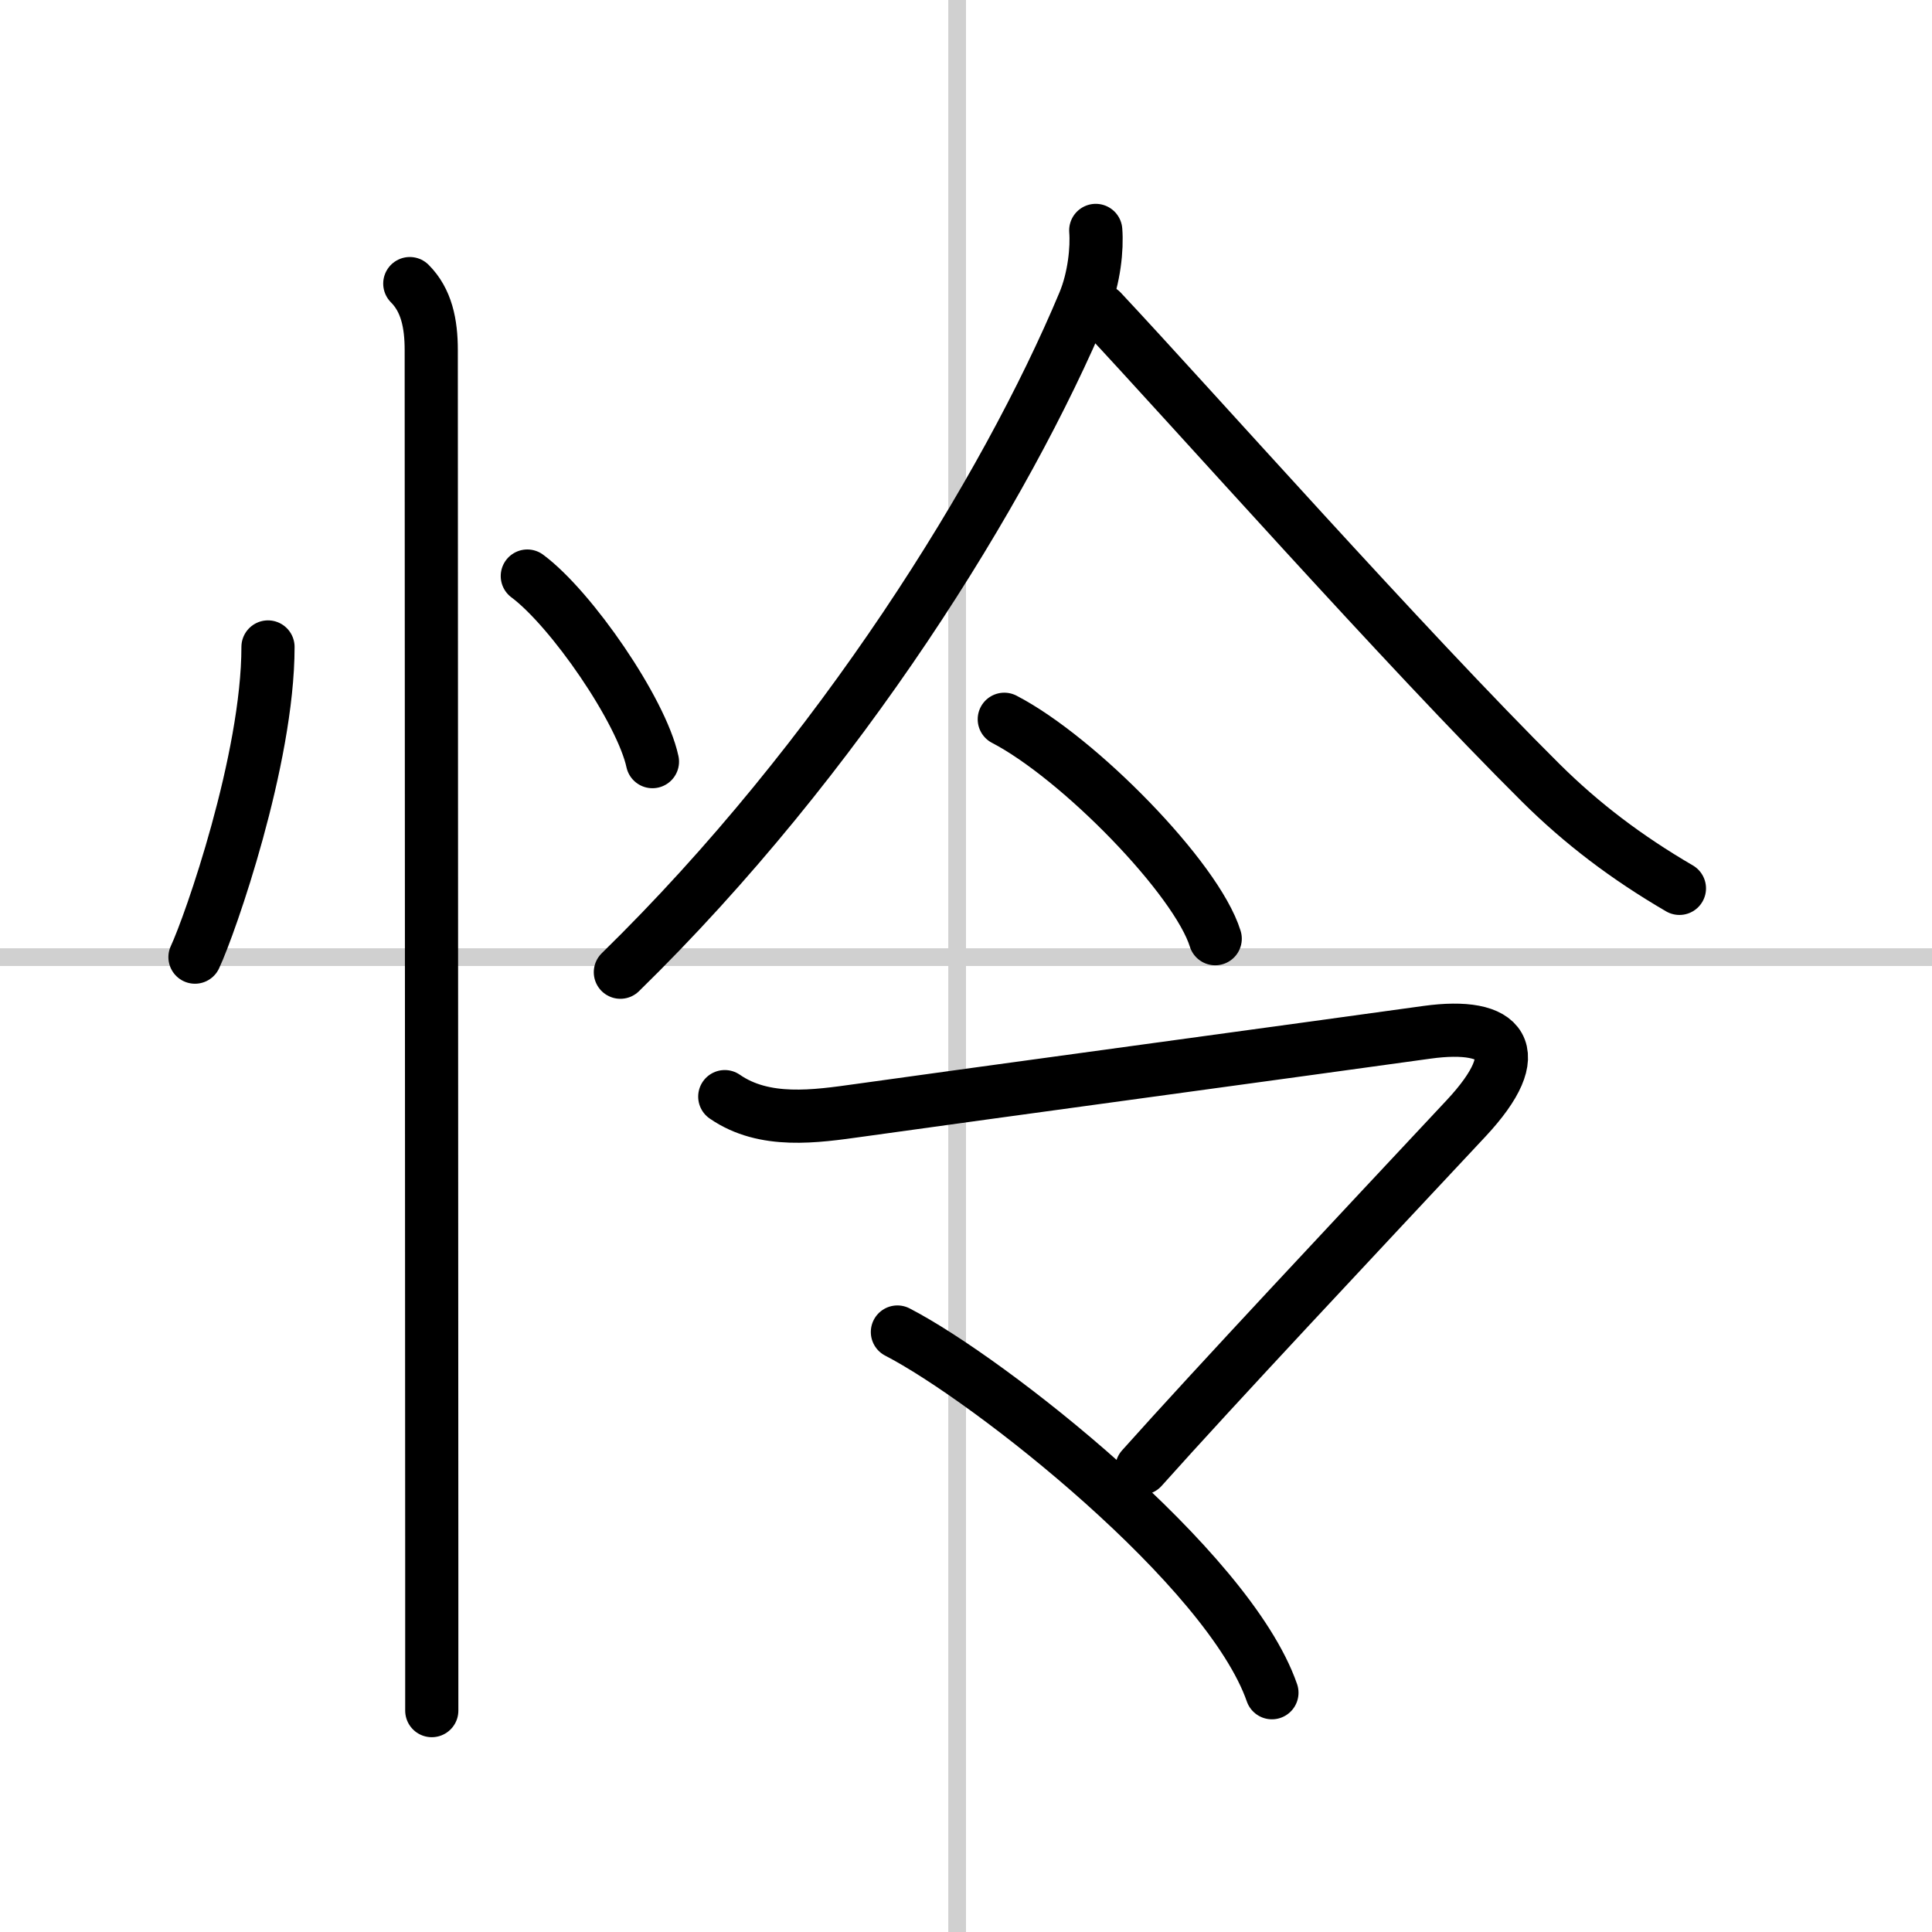 <svg width="400" height="400" viewBox="0 0 109 109" xmlns="http://www.w3.org/2000/svg"><rect x="0" y="0" width="109" height="109" fill="#808080" stroke="none"/><g fill="none" stroke="#000" stroke-linecap="round" stroke-linejoin="round" stroke-width="3"><rect width="100%" height="100%" fill="#fff" stroke="#fff"/><line x1="54" x2="54" y2="109" stroke="#d0d0d0" stroke-width="1"/><line x2="109" y1="54" y2="54" stroke="#d0d0d0" stroke-width="1"/><path d="m15.12 36.5c0 6.34-3.27 15.69-4.12 17.5"/><path d="m29.75 32.5c2.49 1.85 6.44 7.59 7.06 10.47"/><path d="m23.12 16c0.94 0.94 1.21 2.25 1.21 3.75 0 2.5 0.02 49.3 0.03 68.88v7.88"/><path d="M61.82,13c0.08,1.01-0.08,2.68-0.66,4.07C56.75,27.62,47.38,42.75,35,54.85"/><path d="m62.14 17.54c5.11 5.46 17.12 19.01 24.8 26.64 2.3 2.28 4.81 4.19 7.81 5.94"/><path d="m56.66 40.58c4.2 2.18 10.85 8.98 11.9 12.38"/><path d="m40.89 61.87c2.24 1.55 5.11 1.12 7.61 0.77 6.71-0.94 25.48-3.49 32.01-4.4 4.28-0.59 5.76 1.05 2.2 4.86-6.34 6.78-14.09 15.03-18.29 19.73"/><path d="m50.63 75.15c5.21 2.69 18.68 13.3 21.13 20.35"/></g></svg>
